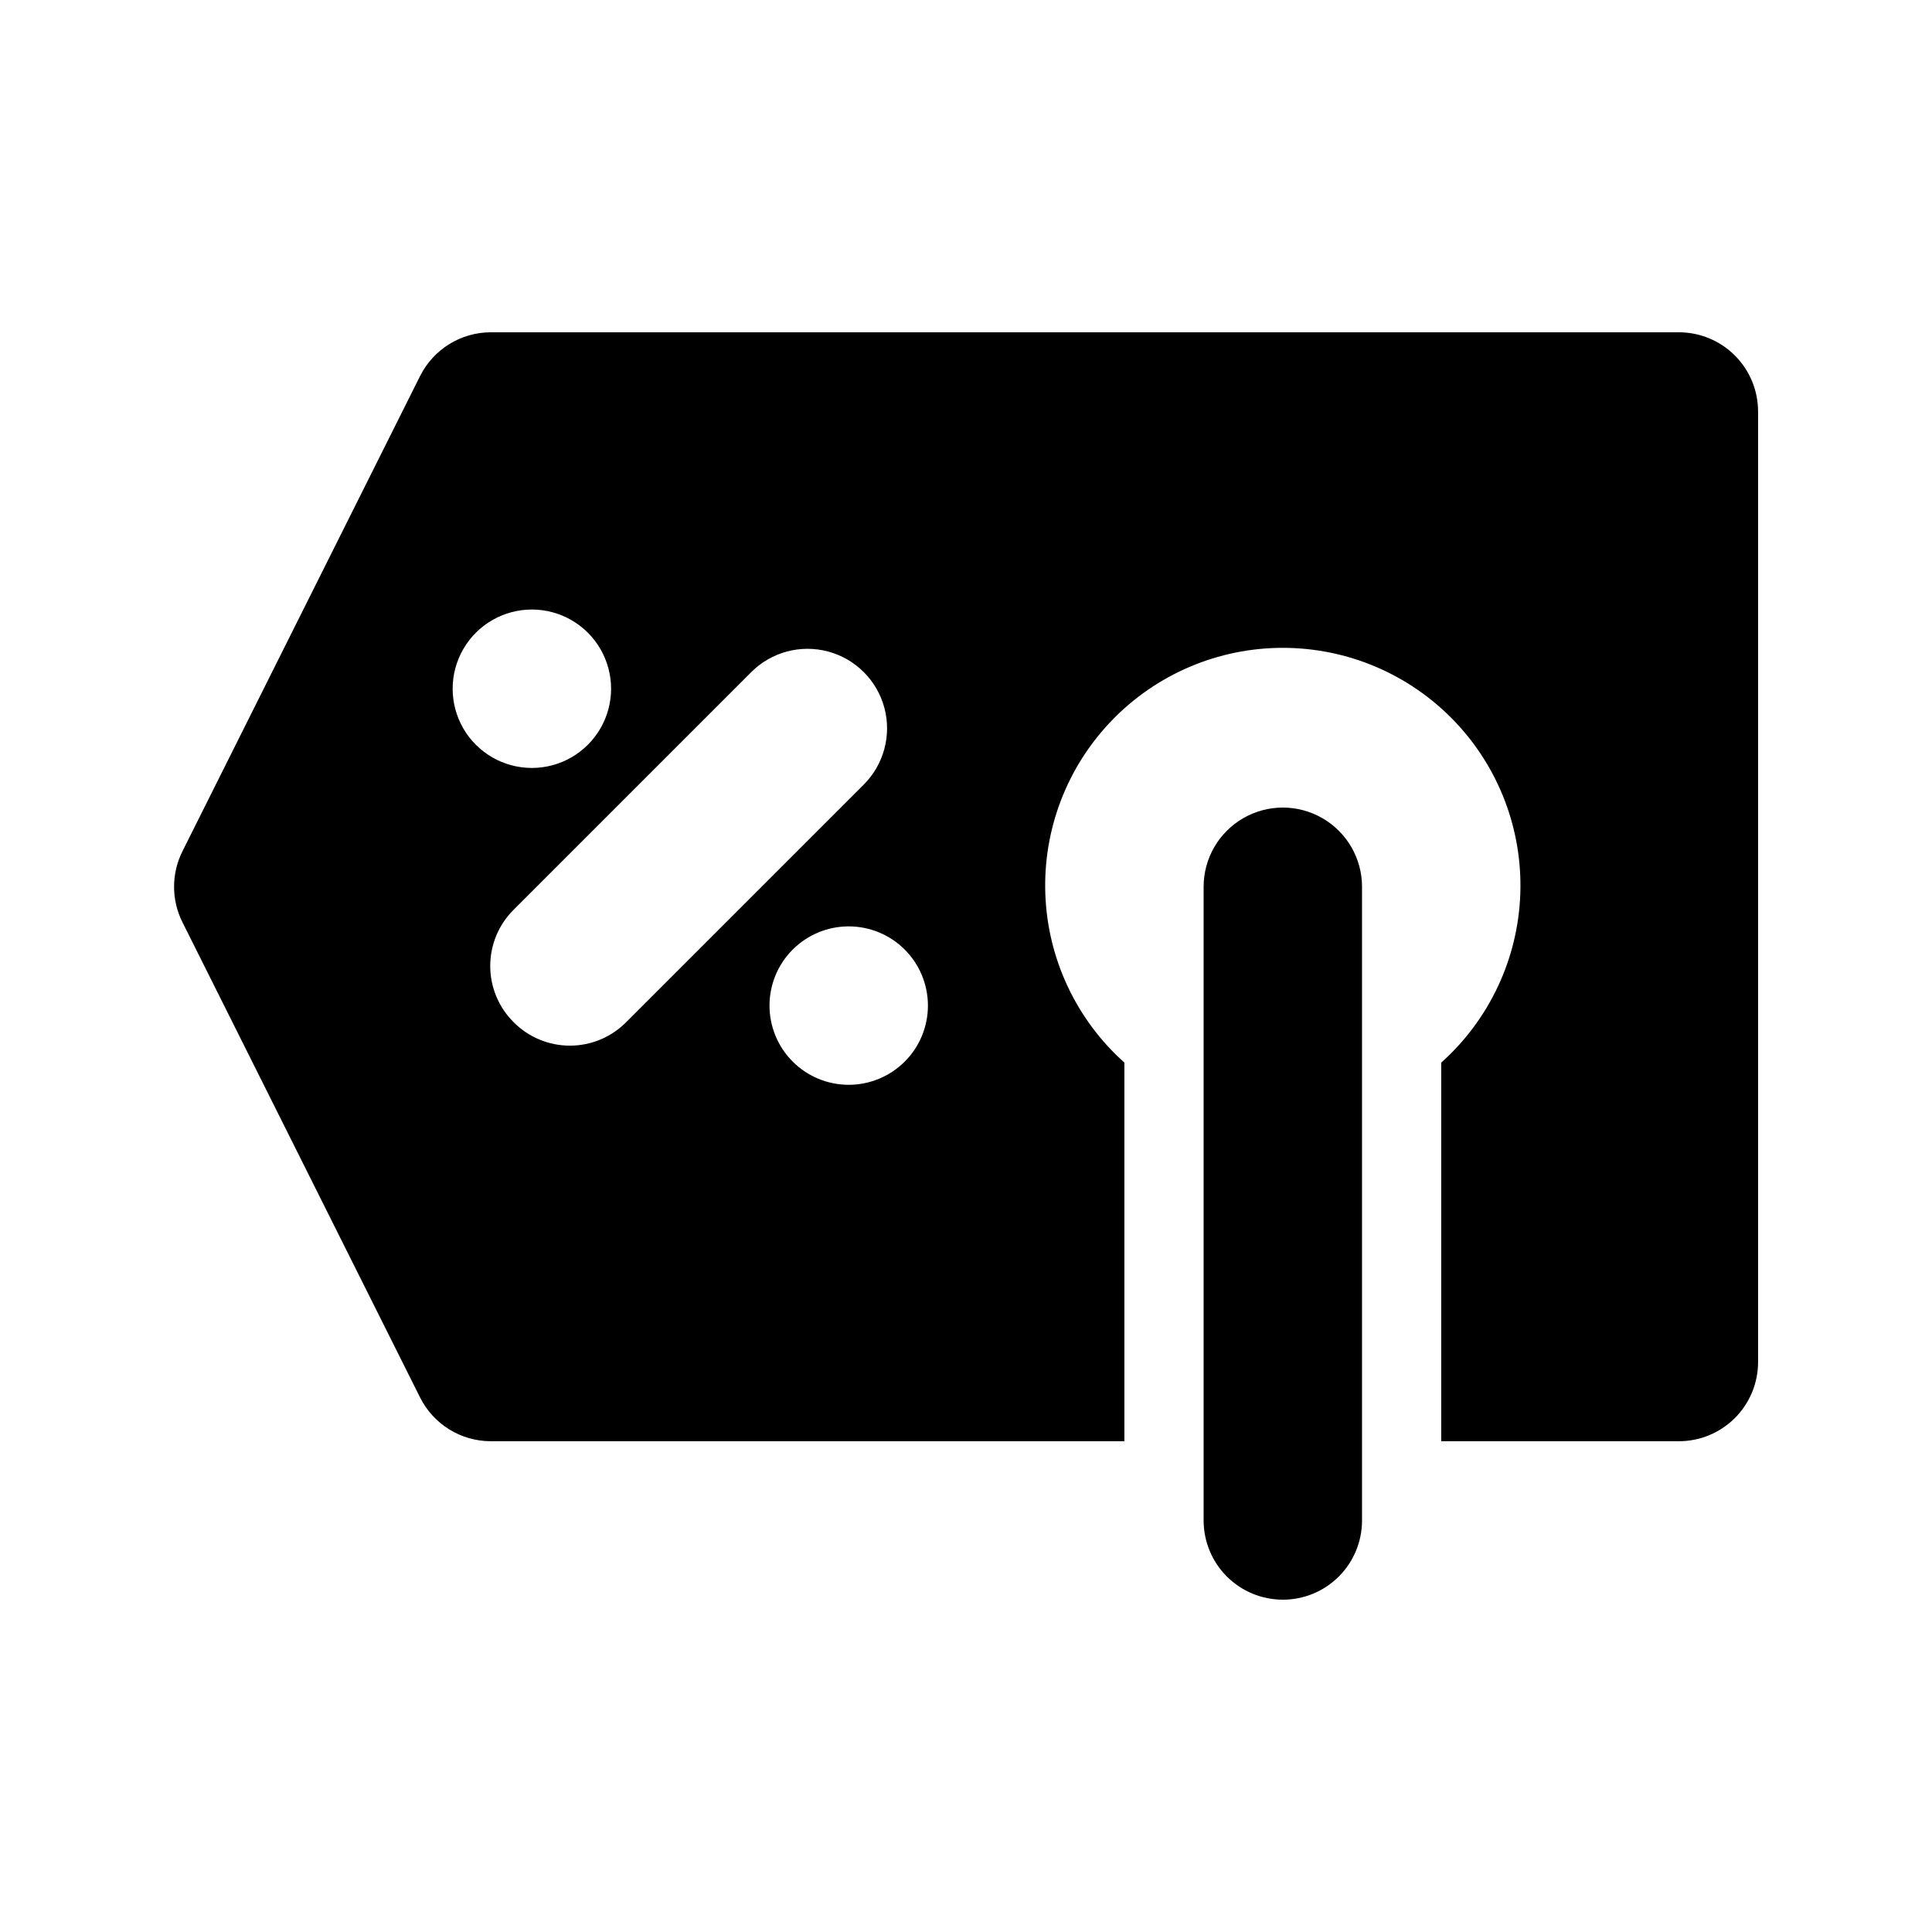 <?xml version="1.0" encoding="UTF-8"?>
<!-- Uploaded to: SVG Repo, www.svgrepo.com, Generator: SVG Repo Mixer Tools -->
<svg fill="#000000" width="800px" height="800px" version="1.1" viewBox="144 144 512 512" xmlns="http://www.w3.org/2000/svg">
 <path d="m483.96 567.93c-5.566 0-10.906-2.211-14.84-6.148-3.938-3.934-6.148-9.273-6.148-14.844v-167.93c0-7.5 4-14.43 10.496-18.18 6.492-3.75 14.496-3.75 20.988 0 6.496 3.75 10.496 10.68 10.496 18.18v167.94-0.004c0 5.57-2.211 10.91-6.148 14.844-3.934 3.938-9.273 6.148-14.844 6.148zm125.95-314.88v251.9c0 5.57-2.211 10.91-6.148 14.844-3.938 3.938-9.273 6.148-14.844 6.148h-62.977v-100.34c12.754-11.406 20.316-27.508 20.949-44.602 0.637-17.098-5.711-33.715-17.582-46.035-11.871-12.32-28.242-19.281-45.352-19.281-17.105 0-33.477 6.961-45.348 19.281-11.871 12.32-18.219 28.938-17.582 46.035 0.633 17.094 8.195 33.195 20.949 44.602v100.34h-167.94c-3.879-0.012-7.676-1.094-10.973-3.133-3.297-2.039-5.965-4.949-7.711-8.41l-62.977-125.95c-2.992-5.941-2.992-12.953 0-18.895l62.977-125.95v0.004c1.746-3.465 4.414-6.375 7.711-8.414 3.297-2.035 7.094-3.121 10.973-3.133h314.88c5.57 0 10.906 2.211 14.844 6.148s6.148 9.277 6.148 14.844zm-324.96 94.465c7.5 0 14.43-4.004 18.18-10.496 3.75-6.496 3.75-14.5 0-20.992-3.75-6.496-10.68-10.496-18.18-10.496s-14.43 4-18.18 10.496c-3.75 6.492-3.75 14.496 0 20.992 3.75 6.492 10.68 10.496 18.18 10.496zm24.98 67.383 62.977-62.977c5.324-5.324 7.406-13.086 5.457-20.359-1.949-7.273-7.633-12.953-14.906-14.902-7.273-1.949-15.035 0.129-20.359 5.453l-62.977 62.977c-3.973 3.941-6.207 9.309-6.207 14.906s2.234 10.961 6.207 14.902c3.941 3.973 9.309 6.211 14.906 6.211 5.598 0 10.961-2.238 14.902-6.211zm79.98-4.41v0.004c0-5.57-2.211-10.91-6.148-14.844-3.938-3.938-9.277-6.148-14.844-6.148-5.566 0-10.906 2.211-14.844 6.148-3.938 3.934-6.148 9.273-6.148 14.844 0 5.566 2.211 10.906 6.148 14.844 3.938 3.934 9.277 6.148 14.844 6.148 5.566 0 10.906-2.215 14.844-6.148 3.938-3.938 6.148-9.277 6.148-14.844z"/>
</svg>